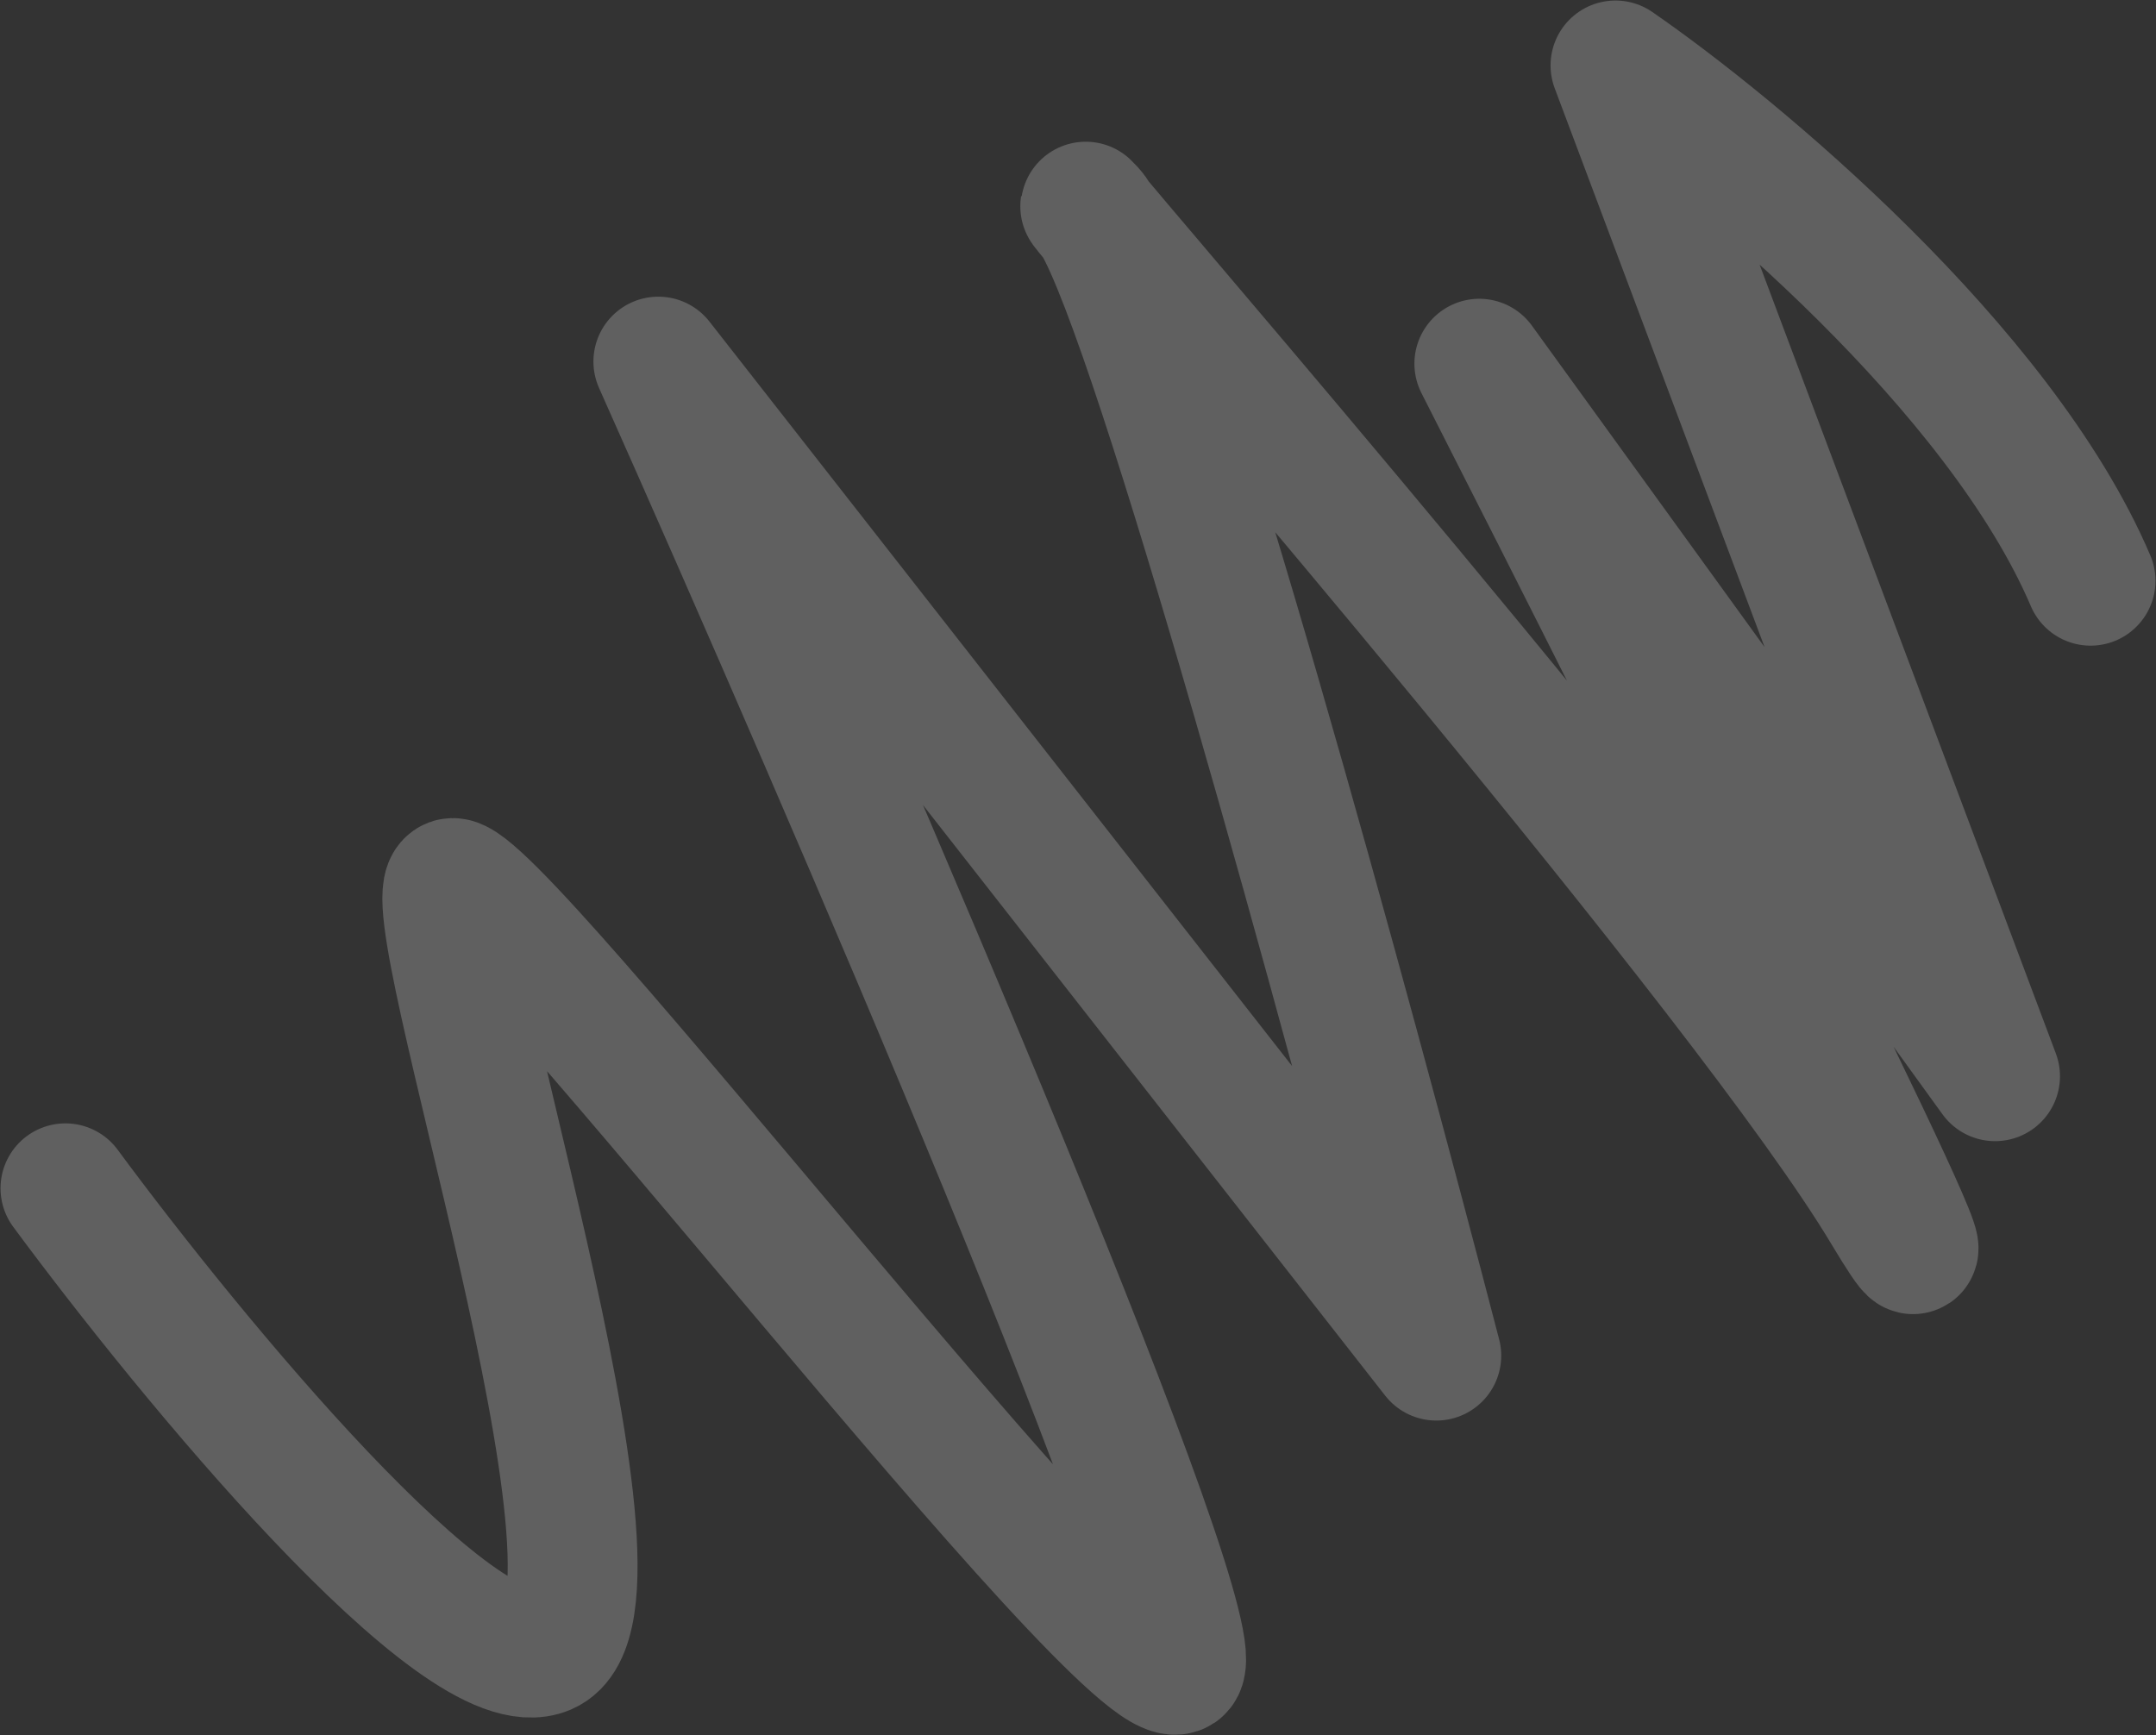 <?xml version="1.0" encoding="UTF-8"?> <svg xmlns="http://www.w3.org/2000/svg" width="692" height="557" viewBox="0 0 692 557" fill="none"><rect x="0" y="0" width="692" height="557" fill="#333333" stroke="none"/><g opacity="0.22"><path d="M352.006 70.768C351.205 69.44 350.468 68.407 349.799 67.689C347.159 64.858 348.144 66.153 352.006 70.768Z" fill="white"></path><path d="M21 381.426C61.043 435.672 147.914 541.251 175.055 529.599C208.982 515.034 132.346 288.098 144.976 283.496C157.606 278.894 362.69 546.181 378.215 535.7C390.635 527.314 272.113 252.445 211.3 116.059L461.006 435.154C432.373 324.876 372.151 104.189 352.006 70.768M352.006 70.768C351.205 69.44 350.468 68.407 349.799 67.689C347.159 64.858 348.144 66.153 352.006 70.768ZM352.006 70.768C380.18 104.433 561.487 314.783 605.626 388.54C645.776 455.633 535.144 235.293 474.808 116.737L640.349 345.469L518.507 21C557.204 47.698 641.878 118.159 671 186.418" stroke="white" stroke-width="41.667" stroke-linecap="round" stroke-linejoin="round"></path></g></svg> 